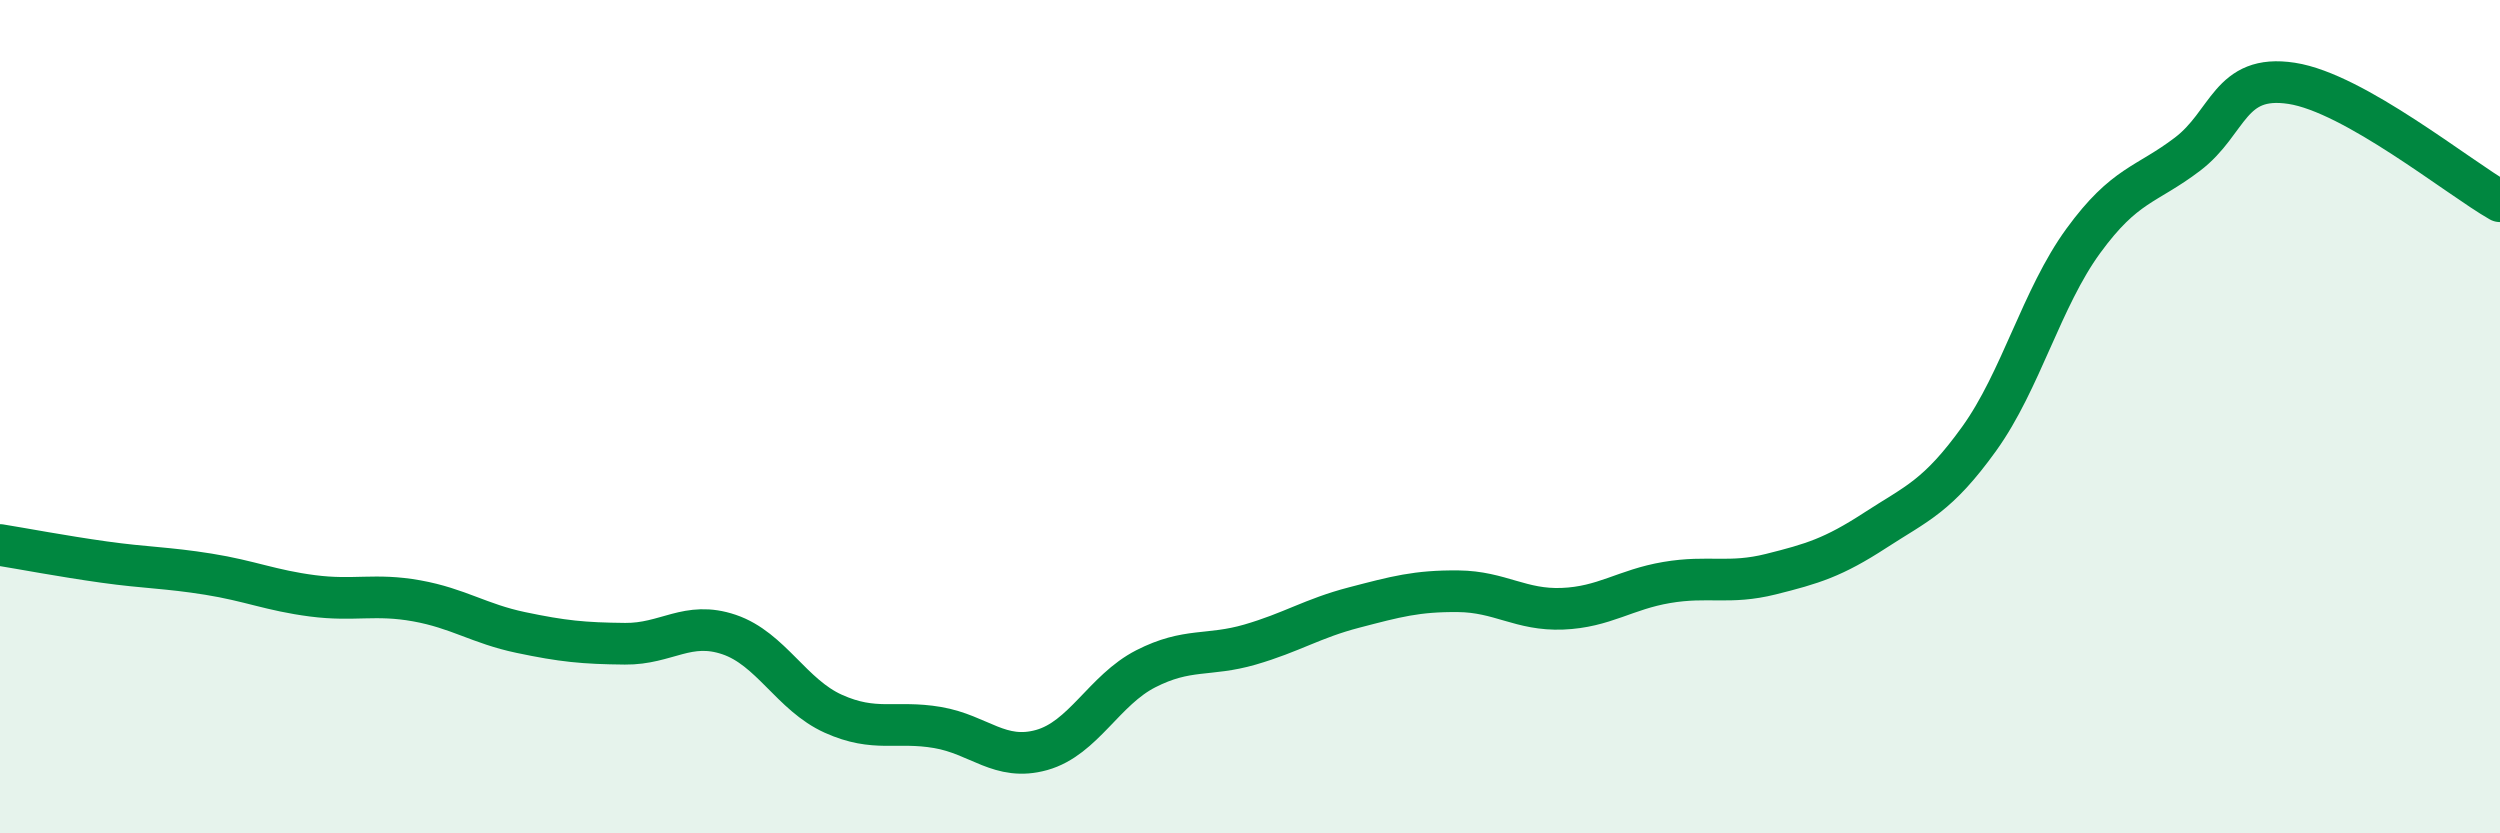
    <svg width="60" height="20" viewBox="0 0 60 20" xmlns="http://www.w3.org/2000/svg">
      <path
        d="M 0,13.08 C 0.5,13.16 1.5,13.35 2.5,13.49 C 3.5,13.63 4,13.62 5,13.78 C 6,13.94 6.5,14.17 7.5,14.3 C 8.5,14.43 9,14.24 10,14.42 C 11,14.6 11.5,14.97 12.5,15.18 C 13.5,15.39 14,15.44 15,15.45 C 16,15.46 16.5,14.89 17.5,15.23 C 18.5,15.57 19,16.68 20,17.13 C 21,17.58 21.5,17.29 22.5,17.46 C 23.5,17.63 24,18.28 25,18 C 26,17.72 26.5,16.56 27.5,16.05 C 28.5,15.54 29,15.76 30,15.47 C 31,15.18 31.5,14.84 32.5,14.58 C 33.5,14.32 34,14.18 35,14.19 C 36,14.2 36.5,14.65 37.5,14.61 C 38.5,14.57 39,14.15 40,13.98 C 41,13.81 41.5,14.03 42.5,13.78 C 43.5,13.53 44,13.38 45,12.73 C 46,12.08 46.5,11.92 47.5,10.53 C 48.5,9.14 49,7.15 50,5.78 C 51,4.41 51.5,4.46 52.5,3.7 C 53.5,2.94 53.5,1.77 55,2 C 56.5,2.23 59,4.26 60,4.83L60 20L0 20Z"
        fill="#008740"
        opacity="0.1"
        stroke-linecap="round"
        stroke-linejoin="round"
      />
      <path
        d="M 0,13.08 C 0.5,13.16 1.5,13.35 2.5,13.49 C 3.5,13.63 4,13.62 5,13.78 C 6,13.94 6.5,14.17 7.5,14.3 C 8.5,14.43 9,14.24 10,14.42 C 11,14.6 11.5,14.97 12.5,15.18 C 13.5,15.39 14,15.44 15,15.45 C 16,15.46 16.5,14.89 17.5,15.23 C 18.5,15.57 19,16.68 20,17.13 C 21,17.58 21.5,17.29 22.5,17.46 C 23.5,17.63 24,18.28 25,18 C 26,17.72 26.5,16.56 27.5,16.05 C 28.5,15.54 29,15.76 30,15.47 C 31,15.18 31.5,14.84 32.5,14.58 C 33.5,14.32 34,14.18 35,14.19 C 36,14.2 36.5,14.65 37.5,14.61 C 38.5,14.57 39,14.15 40,13.98 C 41,13.81 41.5,14.03 42.5,13.78 C 43.5,13.53 44,13.38 45,12.73 C 46,12.08 46.5,11.92 47.5,10.53 C 48.5,9.14 49,7.15 50,5.78 C 51,4.41 51.5,4.46 52.5,3.7 C 53.5,2.94 53.5,1.77 55,2 C 56.5,2.23 59,4.26 60,4.83"
        stroke="#008740"
        stroke-width="1"
        fill="none"
        stroke-linecap="round"
        stroke-linejoin="round"
      />
    </svg>
  